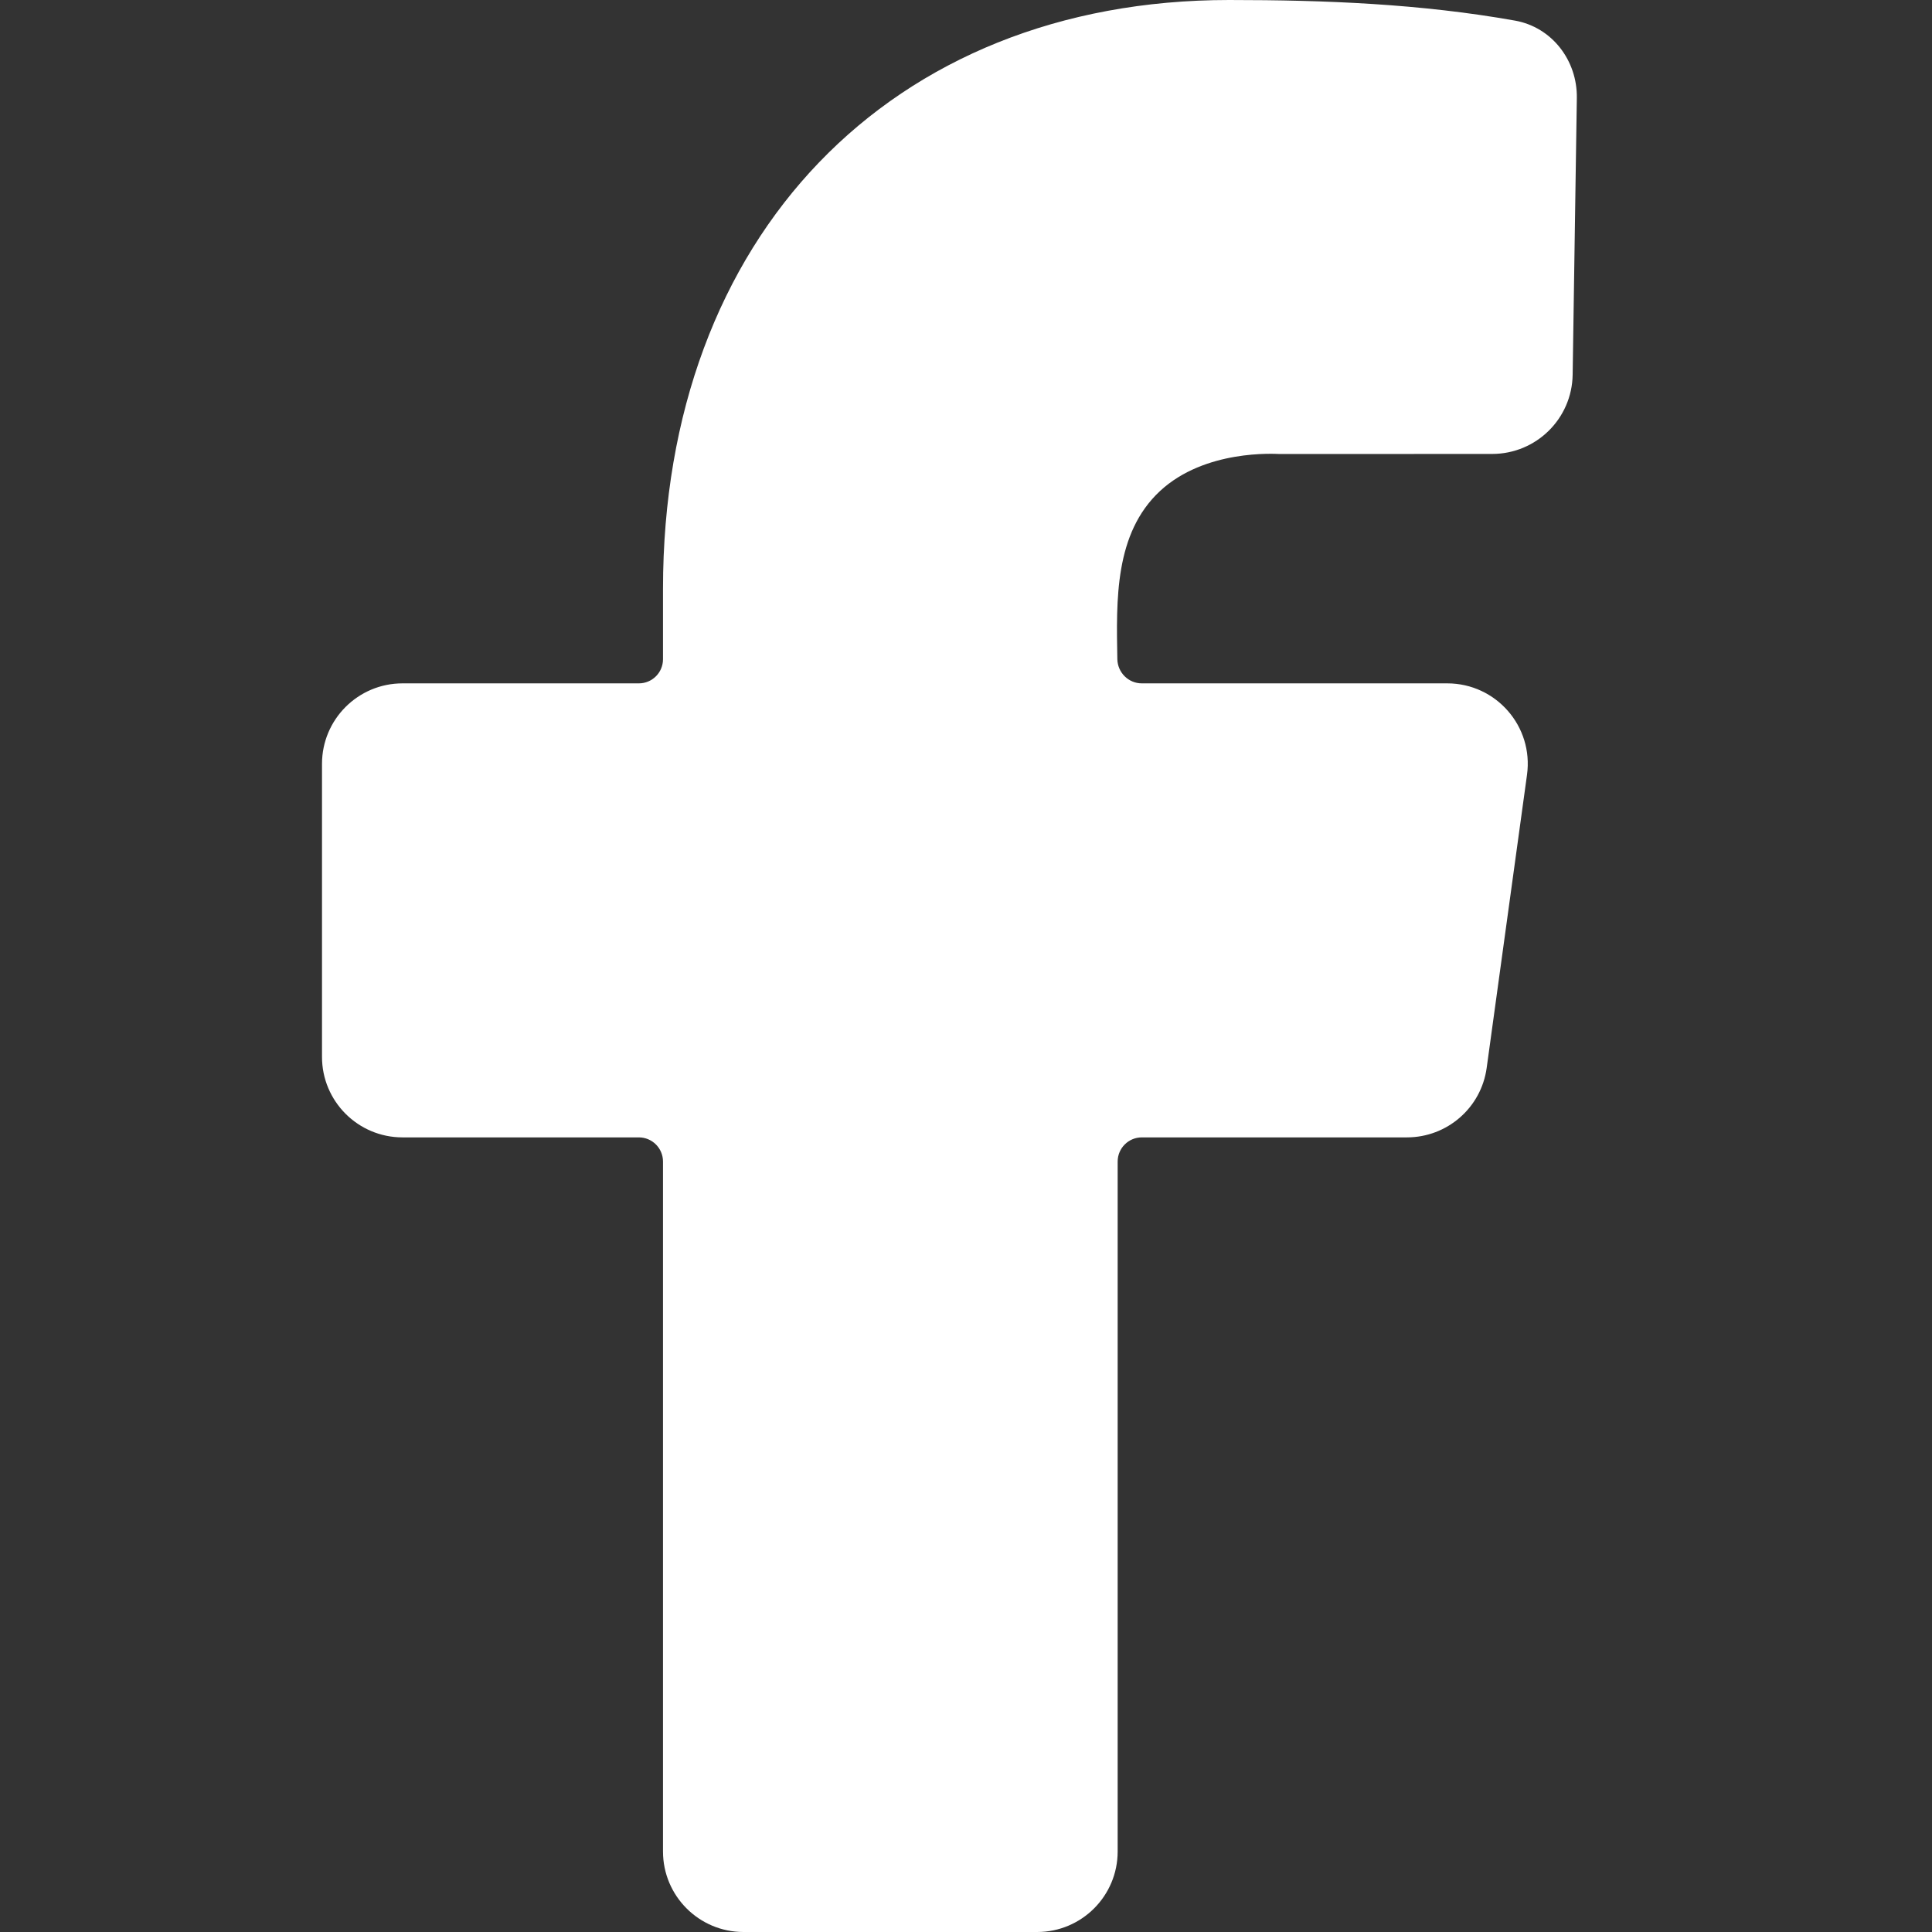 <svg width="24" height="24" viewBox="0 0 24 24" fill="none" xmlns="http://www.w3.org/2000/svg">
<rect x="0" y="0" width="24" height="24" fill="#333333" stroke="none"/>
<path fill-rule="evenodd" clip-rule="evenodd" d="M14.411 6.099C14.97 5.581 15.836 5.638 15.899 5.64L18.536 5.639C19.083 5.639 19.528 5.201 19.536 4.655L19.588 1.217C19.595 0.751 19.279 0.338 18.82 0.256C17.651 0.048 16.467 0 15.269 0C11.063 0 8.236 2.94 8.236 7.314V8.189C8.236 8.355 8.102 8.489 7.936 8.489H5C4.448 8.489 4 8.937 4 9.489V13.129C4 13.681 4.448 14.129 5 14.129H7.936C8.102 14.129 8.236 14.264 8.236 14.429V23C8.236 23.552 8.684 24 9.236 24H12.884C13.436 24 13.884 23.552 13.884 23V14.429C13.884 14.264 14.018 14.129 14.184 14.129H17.477C17.977 14.129 18.4 13.761 18.468 13.266L18.969 9.625C19.052 9.024 18.585 8.489 17.978 8.489H14.184C14.018 8.489 13.884 8.355 13.88 8.189C13.867 7.452 13.844 6.626 14.411 6.099Z" fill="white"/>
</svg>
